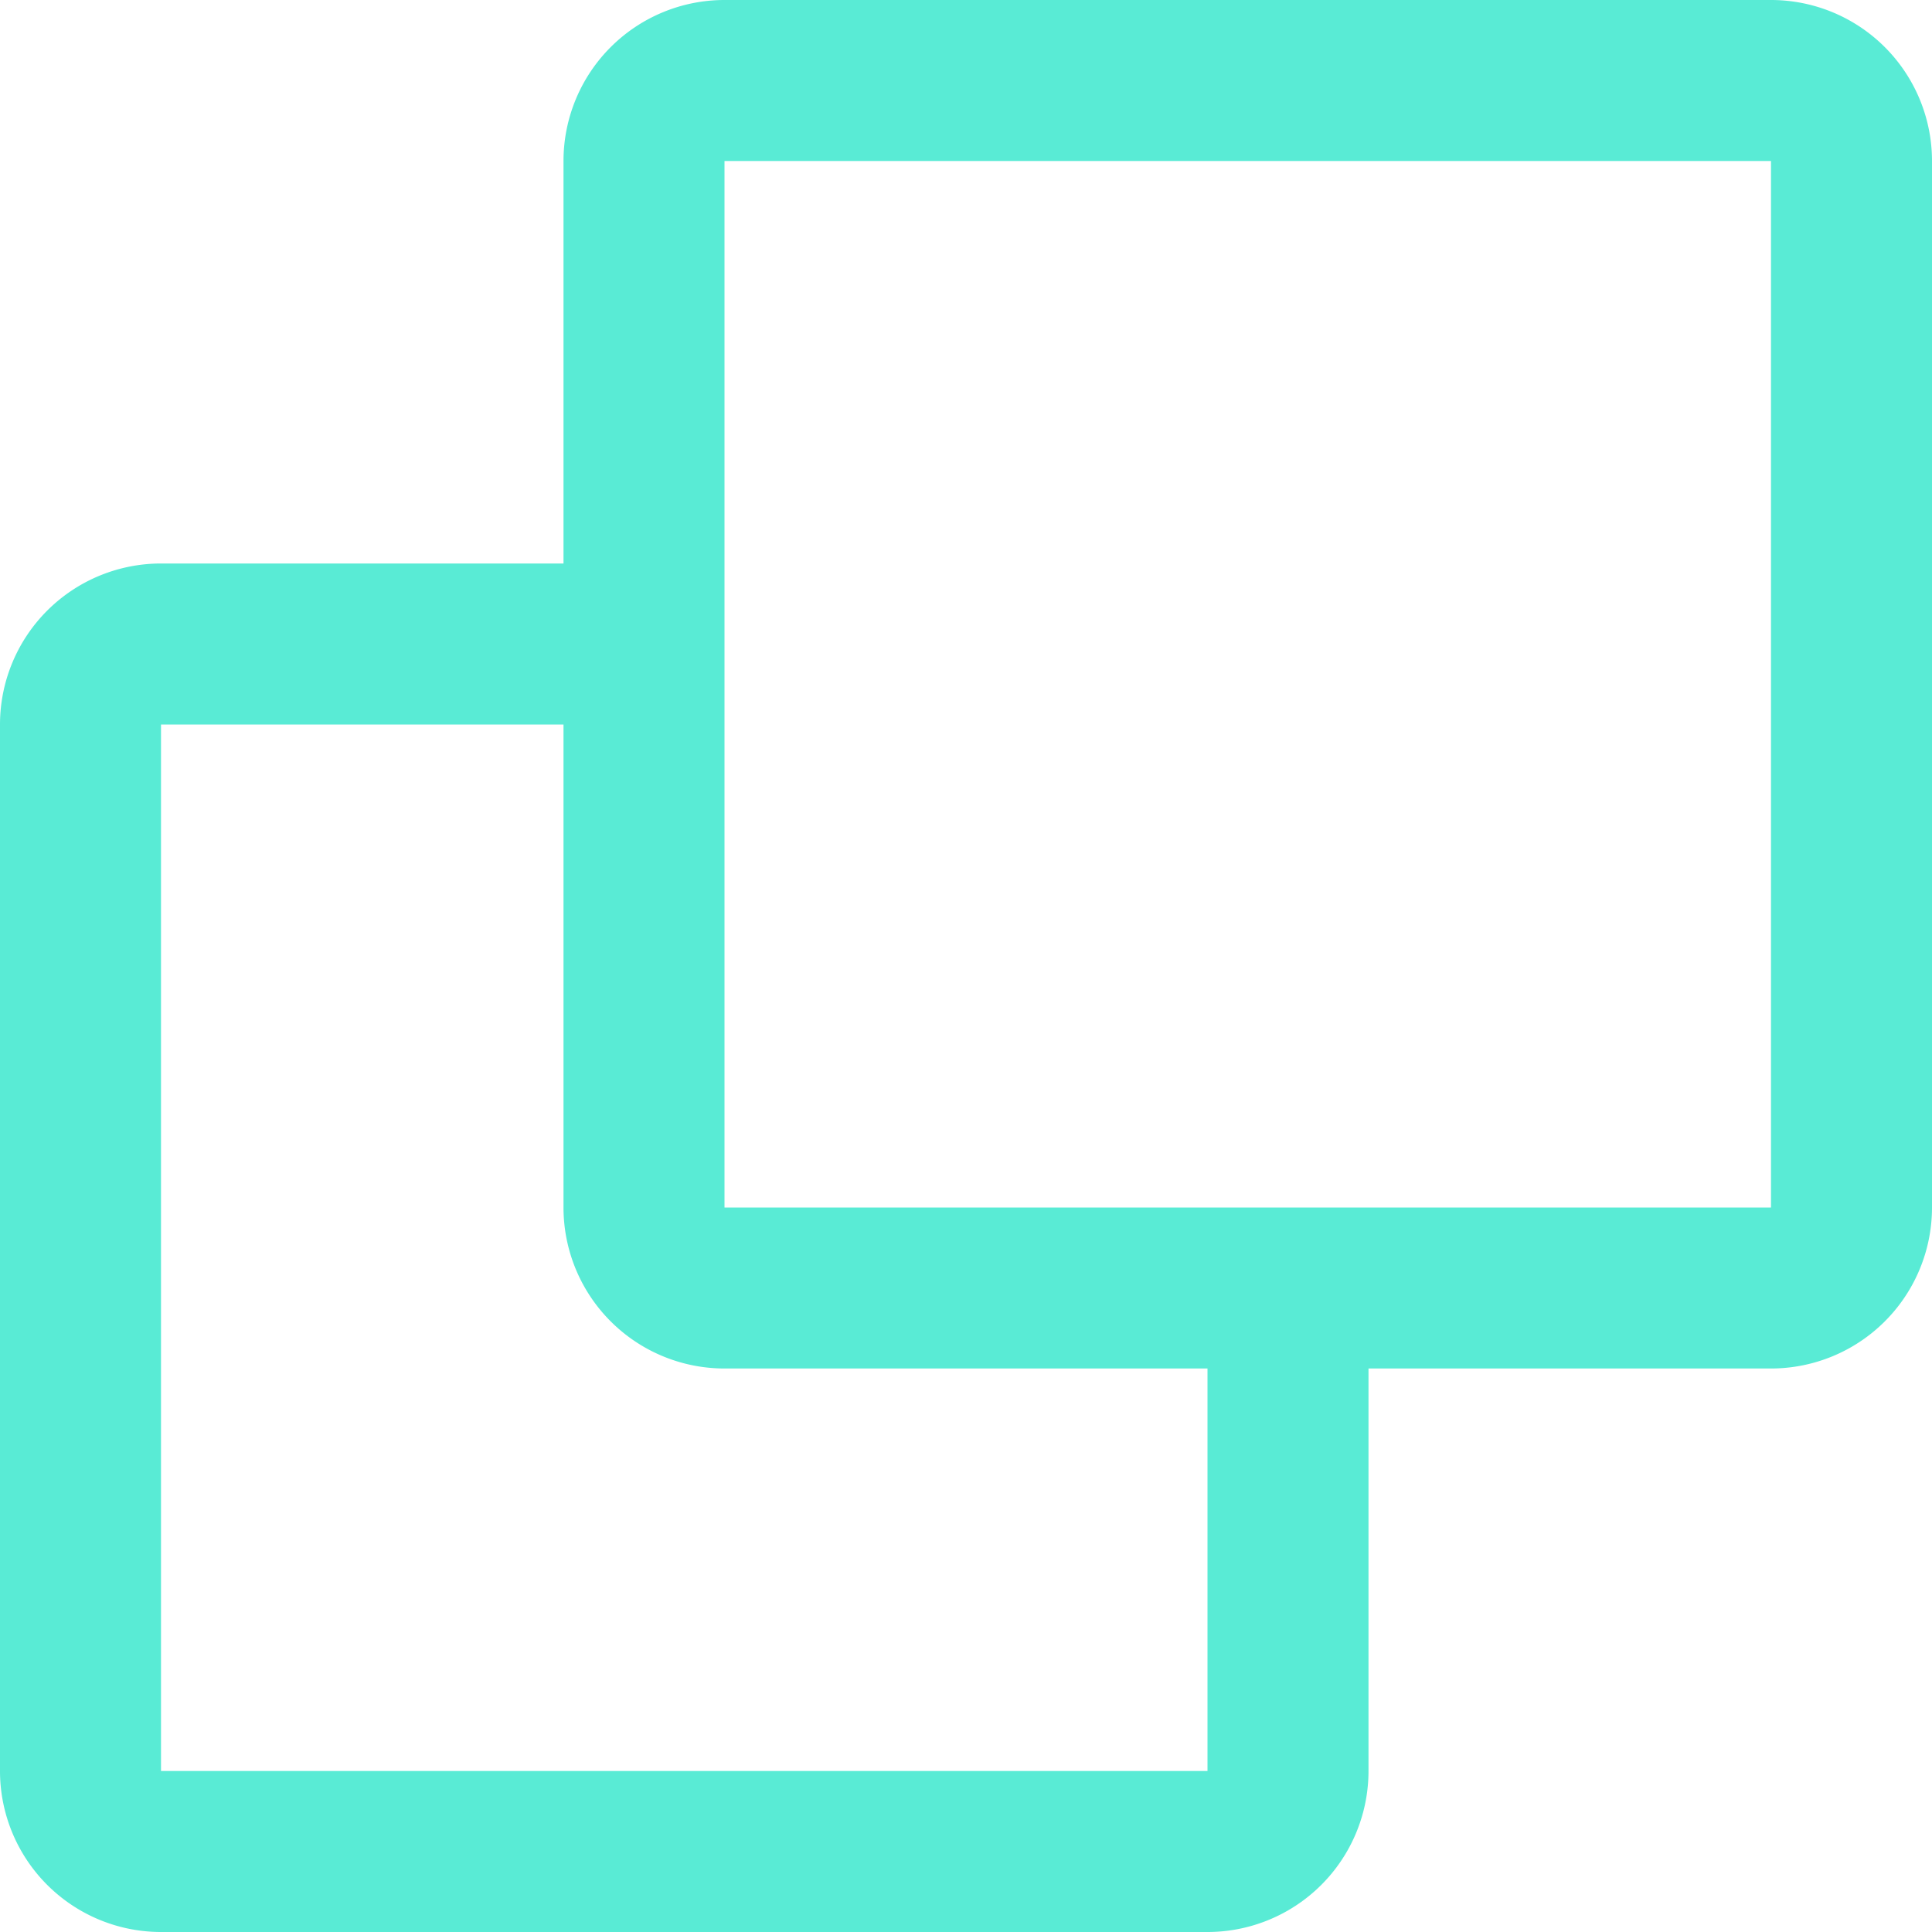 <svg xmlns="http://www.w3.org/2000/svg" xmlns:xlink="http://www.w3.org/1999/xlink" width="24" height="24" viewBox="0 0 24 24"><defs><clipPath id="a"><rect width="24" height="24" fill="#59ebd5"/></clipPath></defs><g clip-path="url(#a)"><path d="M22,0H9A2,2,0,0,0,7,2V7H2A2,2,0,0,0,0,9V22a2,2,0,0,0,2,2H15a2,2,0,0,0,2-2V17h5a2,2,0,0,0,2-2V2a2,2,0,0,0-2-2M15,22H2V9H7v6a2,2,0,0,0,2,2h6Zm7-7H9V2H22Z" fill="#59ebd5"/></g></svg>